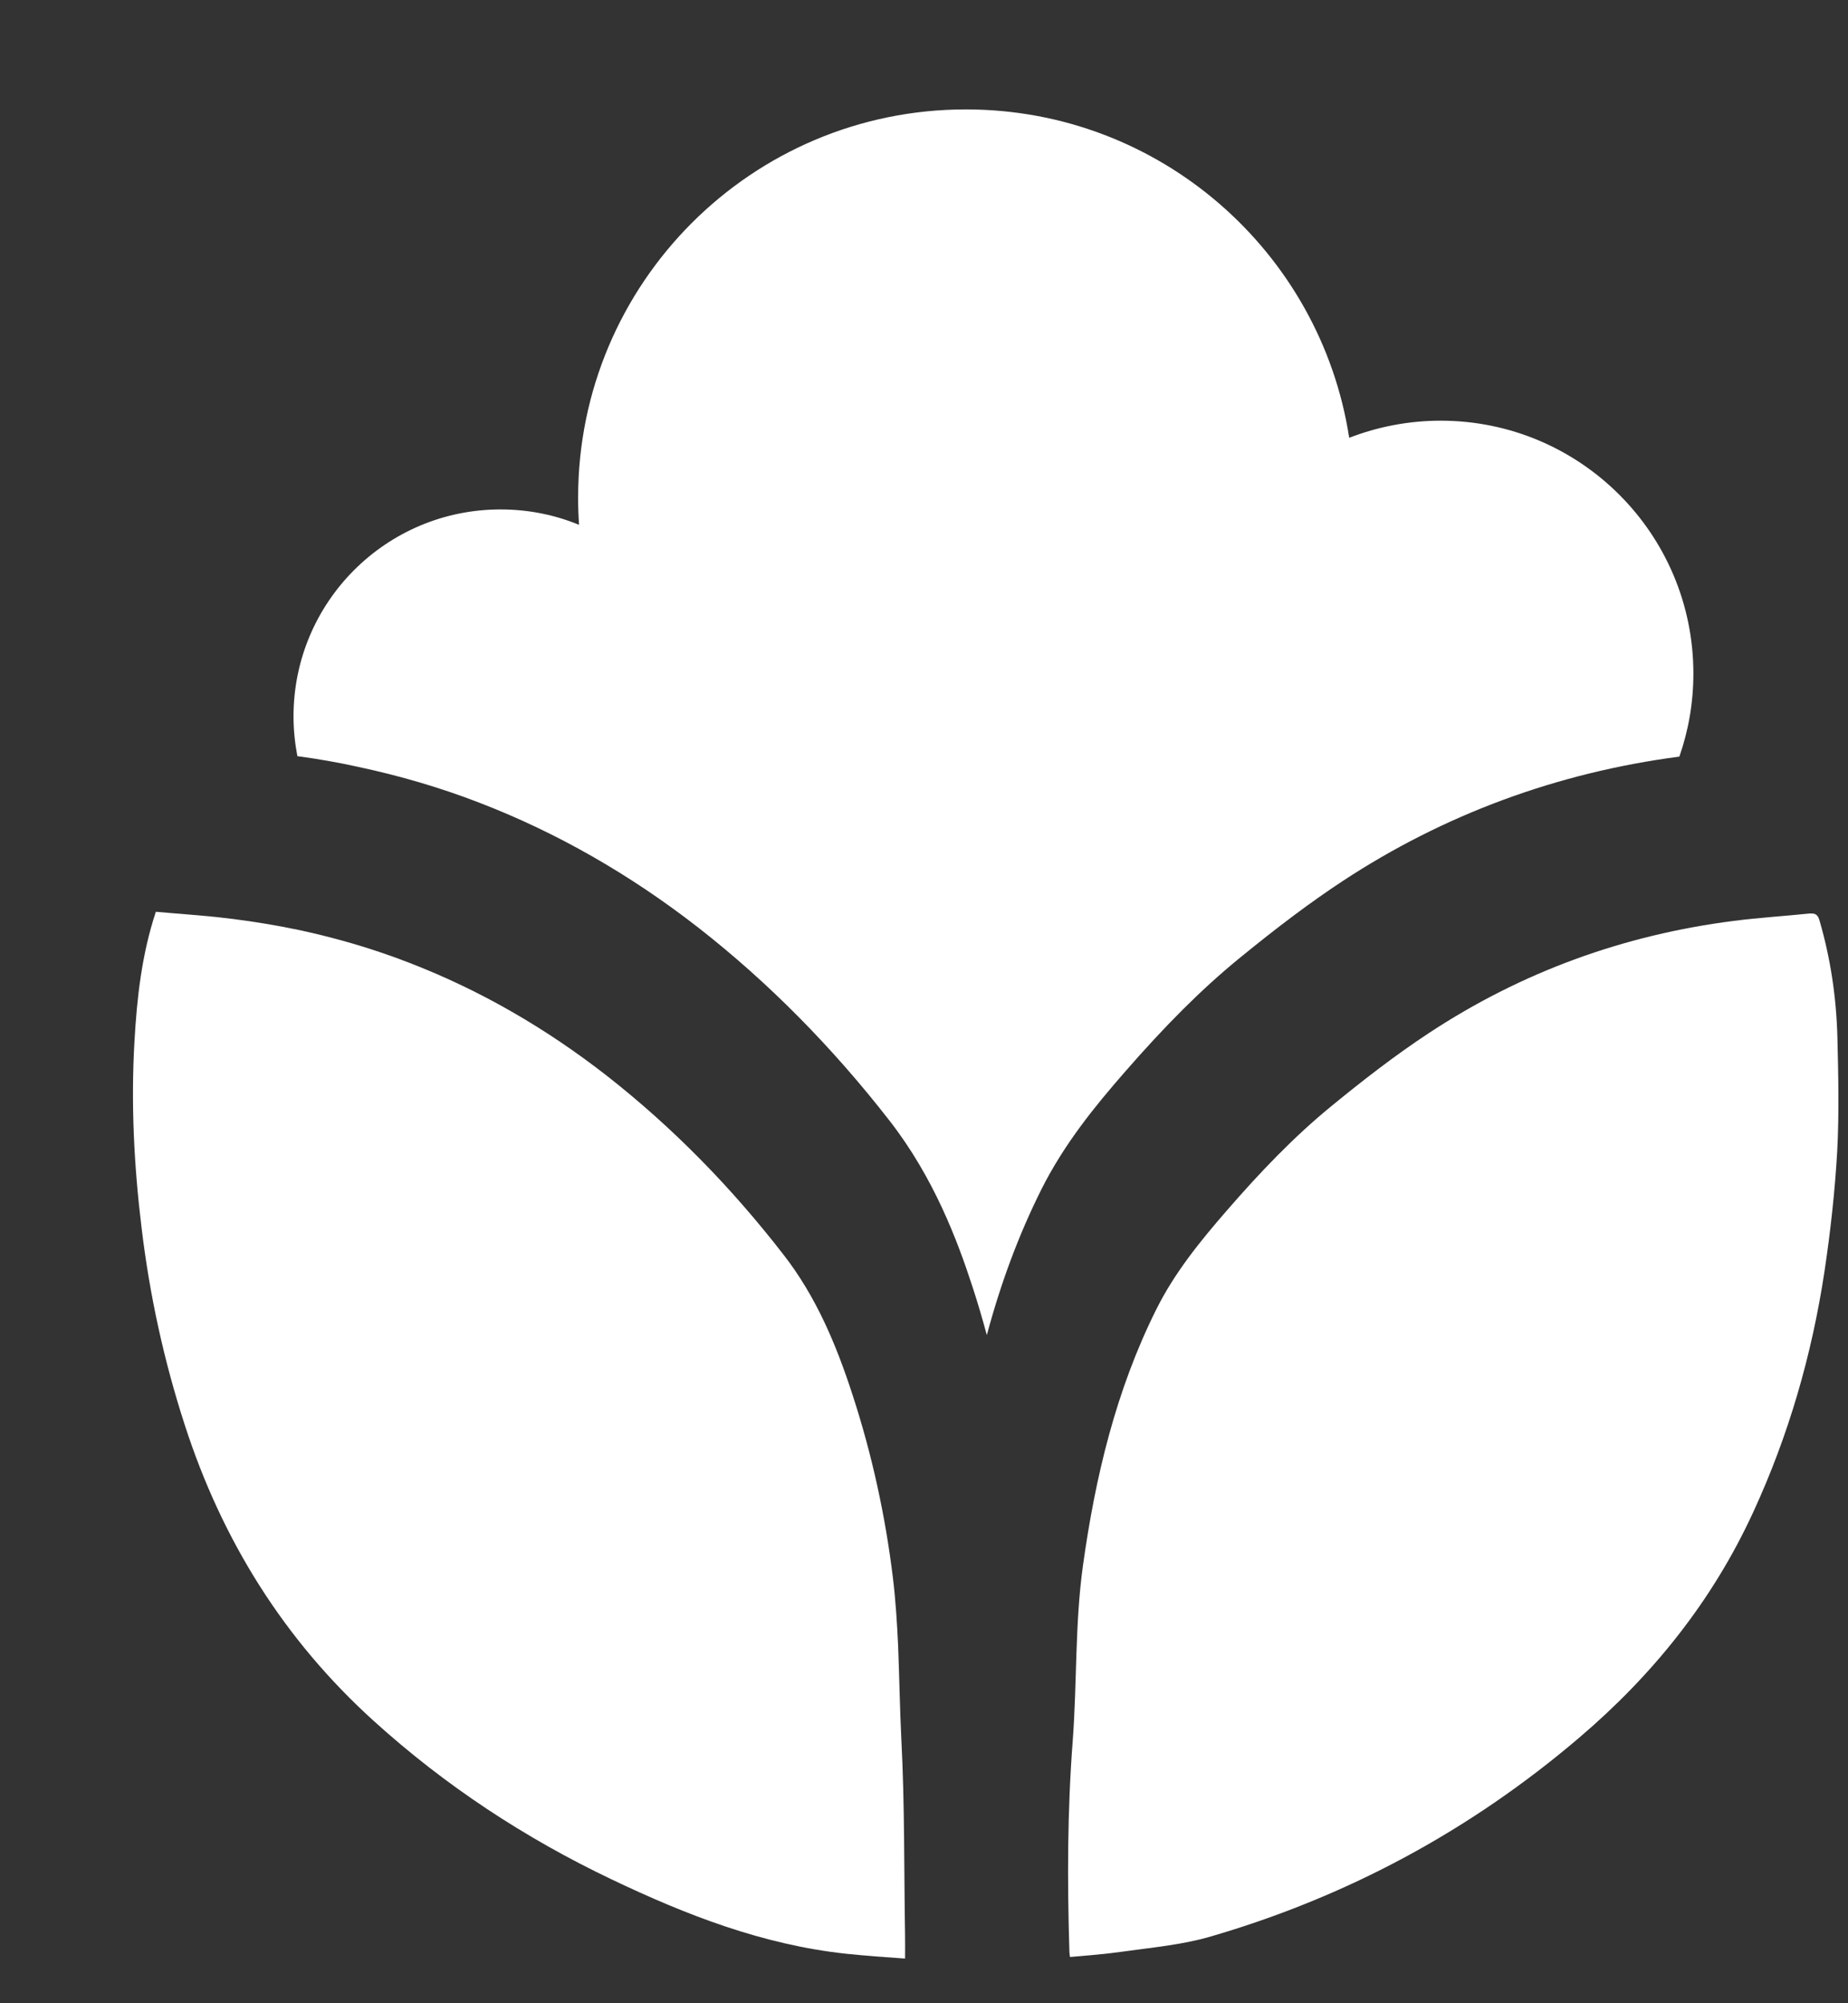 <svg width="12" height="13" viewBox="0 0 12 13" fill="none" xmlns="http://www.w3.org/2000/svg">
<rect x="0" y="0" width="12" height="13" fill="#333333" stroke="none"/>
<path d="M8.041 6.224C8.304 6.009 8.513 5.853 8.718 5.718C9.375 5.286 10.111 5.014 10.905 4.91C10.964 4.741 10.996 4.56 10.996 4.371C10.996 3.465 10.261 2.73 9.355 2.73C9.146 2.73 8.945 2.77 8.761 2.841C8.575 1.635 7.532 0.71 6.272 0.71C4.881 0.71 3.754 1.838 3.754 3.229C3.754 3.288 3.756 3.347 3.76 3.406C3.603 3.341 3.431 3.306 3.25 3.306C2.508 3.306 1.906 3.907 1.906 4.649C1.906 4.737 1.915 4.823 1.931 4.907C2.065 4.925 2.197 4.948 2.323 4.976C2.596 5.034 2.862 5.112 3.115 5.21C3.614 5.402 4.092 5.675 4.536 6.021C4.987 6.373 5.404 6.794 5.778 7.275C6.063 7.642 6.216 8.046 6.317 8.357C6.35 8.458 6.38 8.561 6.408 8.664C6.5 8.321 6.616 8.012 6.76 7.723C6.912 7.419 7.116 7.173 7.295 6.967C7.57 6.651 7.8 6.422 8.041 6.224V6.224Z" fill="white"/>
<path d="M5.853 11.29C5.843 11.087 5.84 10.884 5.832 10.681C5.825 10.533 5.816 10.386 5.798 10.238C5.749 9.837 5.663 9.442 5.538 9.058C5.432 8.73 5.3 8.414 5.086 8.14C4.751 7.708 4.371 7.318 3.939 6.98C3.546 6.674 3.12 6.426 2.655 6.247C2.423 6.157 2.186 6.088 1.945 6.036C1.793 6.004 1.639 5.979 1.483 5.96C1.326 5.941 1.168 5.931 1.012 5.917C0.92 6.195 0.889 6.477 0.873 6.76C0.85 7.163 0.87 7.564 0.919 7.965C0.971 8.402 1.064 8.829 1.2 9.248C1.442 9.995 1.843 10.64 2.428 11.169C2.891 11.588 3.408 11.928 3.971 12.196C4.457 12.428 4.955 12.621 5.496 12.679C5.636 12.693 5.729 12.7 5.877 12.71C5.877 12.652 5.878 12.605 5.877 12.559C5.87 12.136 5.875 11.712 5.853 11.289L5.853 11.29Z" fill="white"/>
<path d="M11.931 6.726C11.924 6.472 11.887 6.222 11.816 5.977C11.807 5.944 11.795 5.928 11.763 5.928C11.76 5.928 11.756 5.928 11.752 5.928C11.587 5.945 11.423 5.955 11.259 5.976C10.544 6.067 9.882 6.307 9.28 6.703C9.061 6.847 8.852 7.009 8.648 7.176C8.399 7.379 8.178 7.612 7.967 7.855C7.794 8.054 7.627 8.259 7.508 8.498C7.246 9.023 7.112 9.586 7.032 10.161C6.98 10.537 6.994 10.915 6.966 11.293C6.931 11.748 6.93 12.203 6.944 12.659C6.944 12.67 6.945 12.681 6.948 12.7C7.084 12.688 7.168 12.682 7.298 12.664C7.483 12.638 7.672 12.621 7.851 12.57C8.743 12.312 9.545 11.881 10.253 11.278C10.734 10.869 11.121 10.387 11.386 9.81C11.615 9.313 11.765 8.793 11.847 8.253C11.886 7.994 11.915 7.732 11.93 7.47C11.943 7.223 11.937 6.973 11.931 6.725V6.726Z" fill="white"/>
</svg>
